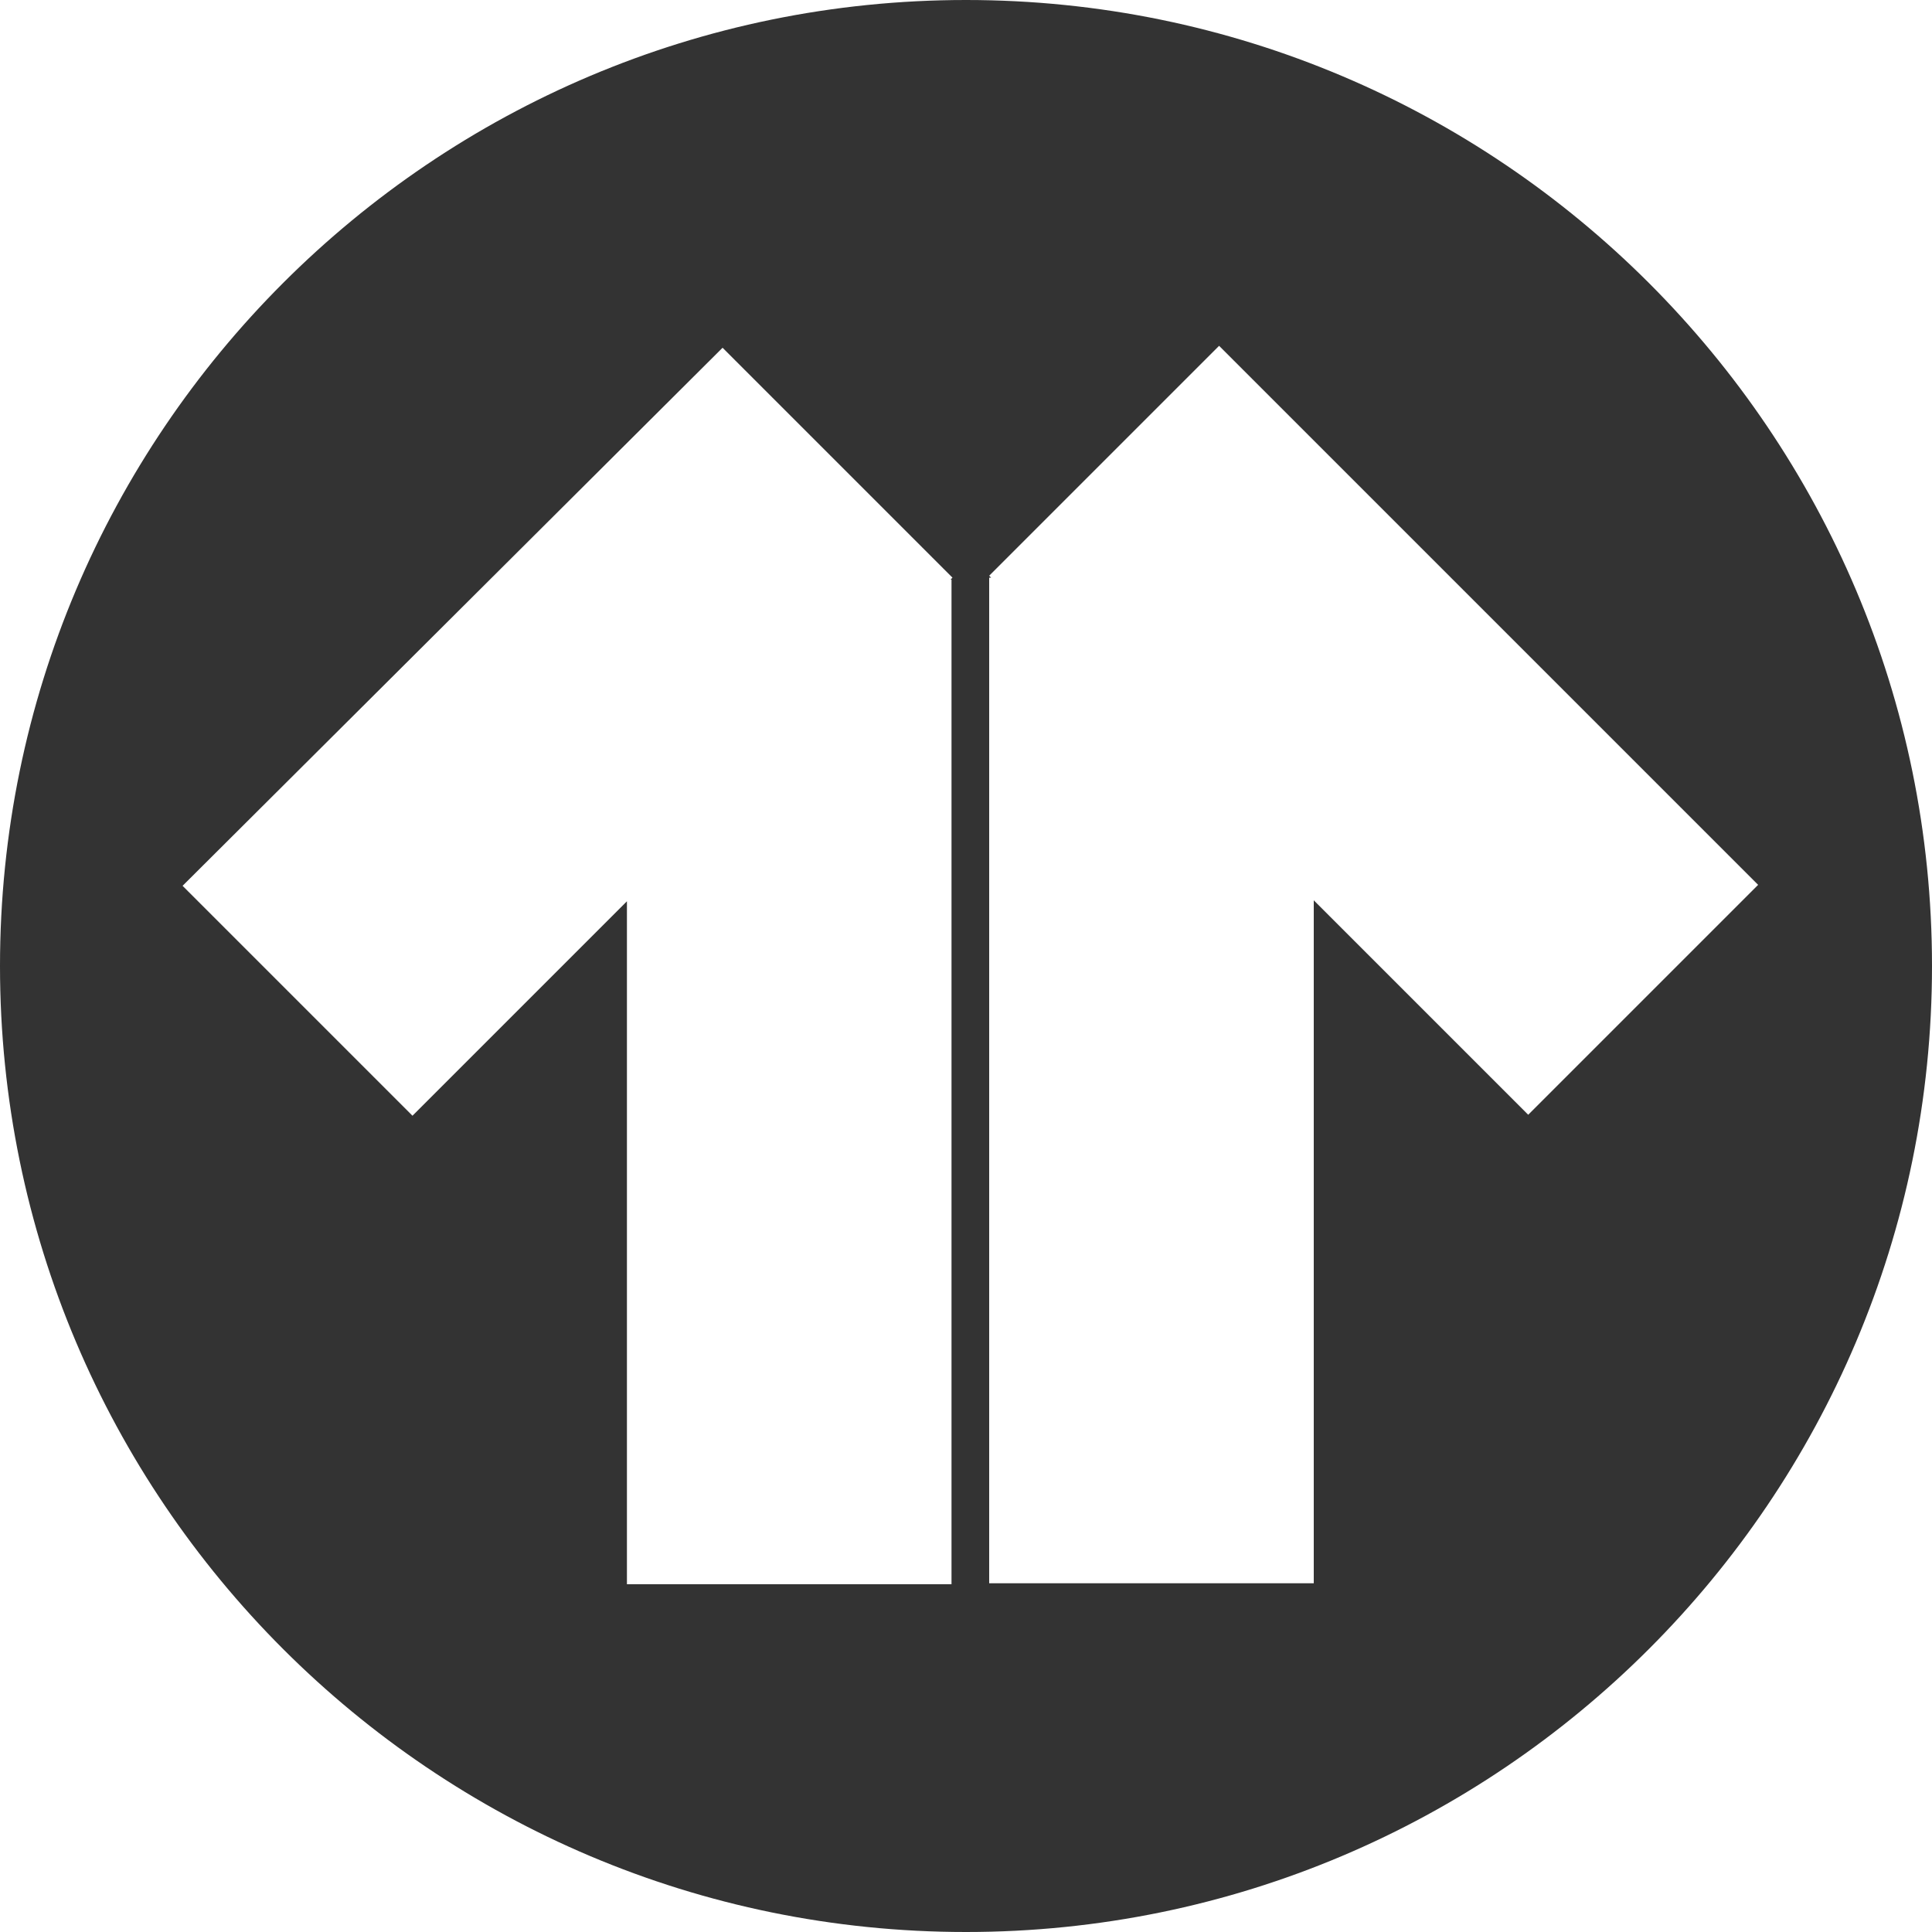 <?xml version="1.0" encoding="UTF-8"?><svg id="Layer_1" xmlns="http://www.w3.org/2000/svg" viewBox="0 0 20 20"><defs><style>.cls-1{fill:#333;}</style></defs><path class="cls-1" d="m10,0C4.48,0,0,4.48,0,10s4.48,10,10,10,10-4.48,10-10S15.52,0,10,0Zm-.15,5.99v10.41h-3.36v-7.07l-2.22,2.22-2.38-2.38L7.48,3.6l2.38,2.38-.02.02h.02Zm5.97,5.55l-2.22-2.22v7.07h-3.36V5.98h.02l-.02-.02,2.38-2.38,5.58,5.58-2.38,2.38h0Z"/></svg>